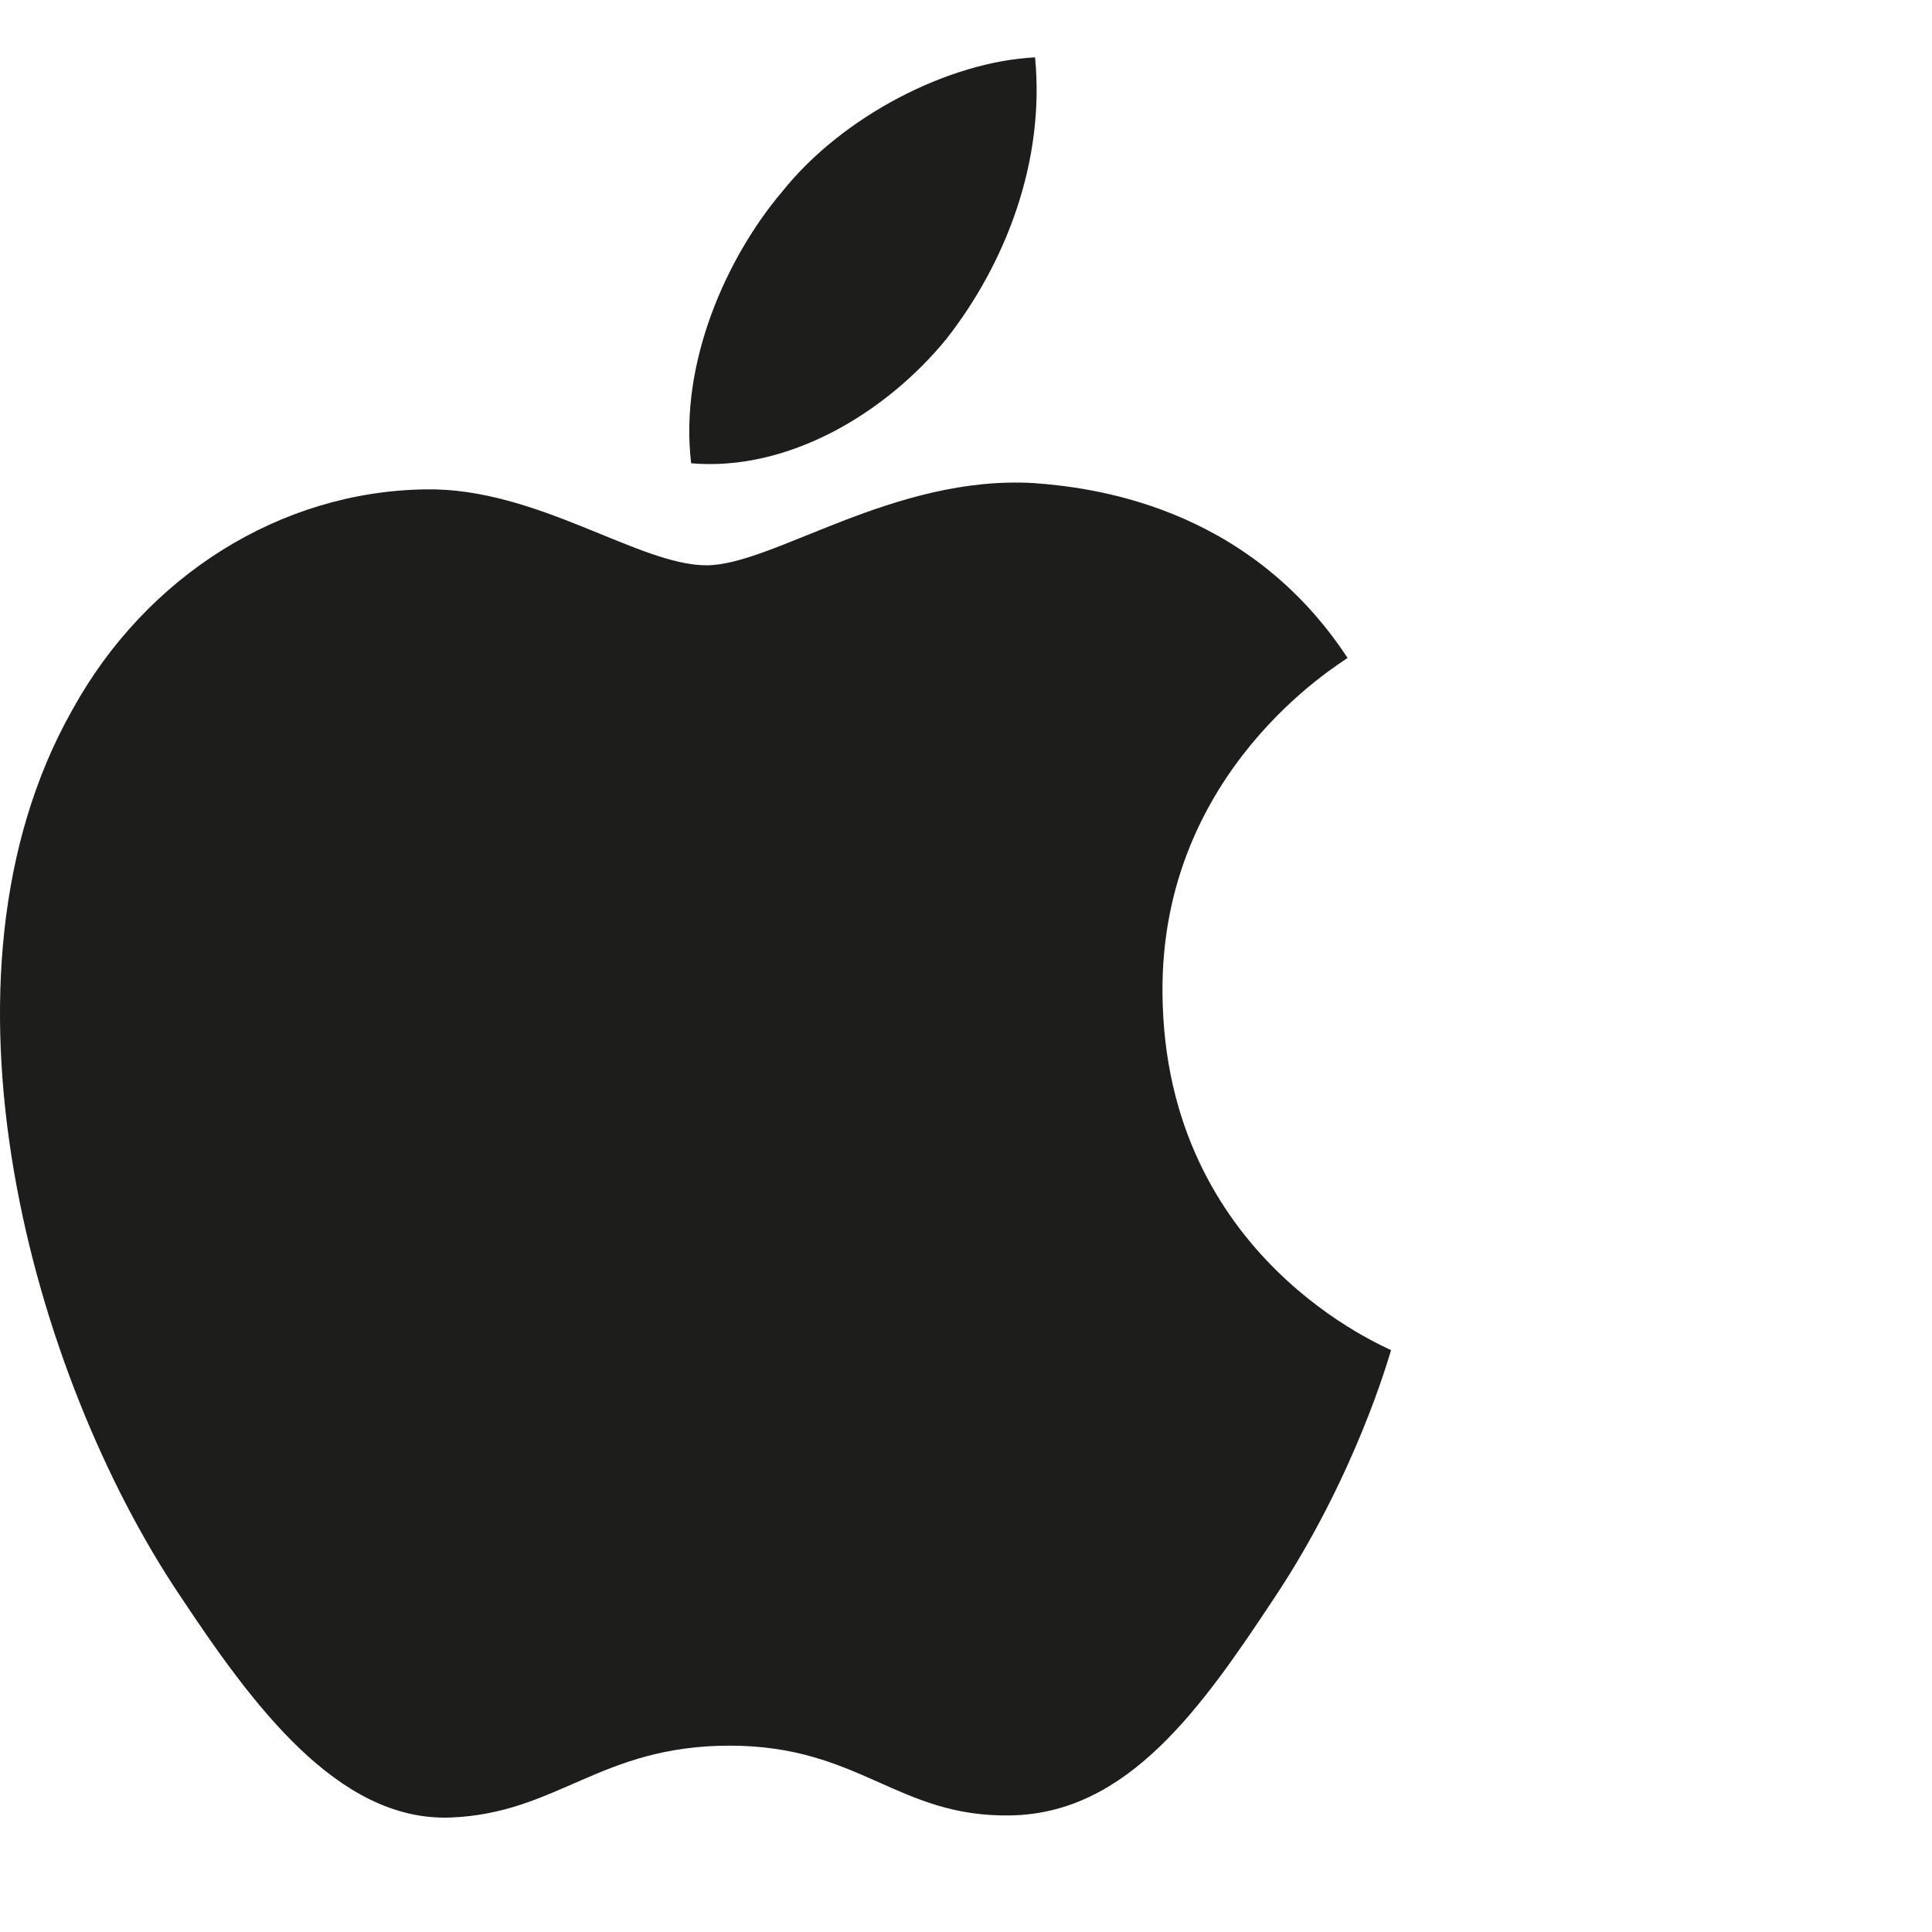 <svg width="20" height="20" viewBox="0 0 20 20" fill="none" xmlns="http://www.w3.org/2000/svg">
<path d="M9.793 3.514C9.165 4.279 8.16 4.882 7.155 4.796C7.029 3.762 7.521 2.663 8.097 1.984C8.725 1.197 9.825 0.637 10.715 0.594C10.819 1.671 10.411 2.727 9.793 3.514ZM10.704 5.001C9.249 4.915 8.003 5.852 7.312 5.852C6.611 5.852 5.553 5.044 4.402 5.066C2.904 5.087 1.512 5.96 0.748 7.35C-0.823 10.13 0.339 14.246 1.857 16.509C2.601 17.63 3.491 18.858 4.663 18.815C5.773 18.772 6.213 18.071 7.553 18.071C8.903 18.071 9.291 18.815 10.463 18.793C11.678 18.772 12.442 17.673 13.185 16.552C14.034 15.28 14.379 14.041 14.4 13.977C14.379 13.955 12.055 13.039 12.034 10.281C12.013 7.975 13.866 6.876 13.95 6.811C12.903 5.216 11.27 5.044 10.704 5.001Z" fill="#1D1D1B"/>
</svg>